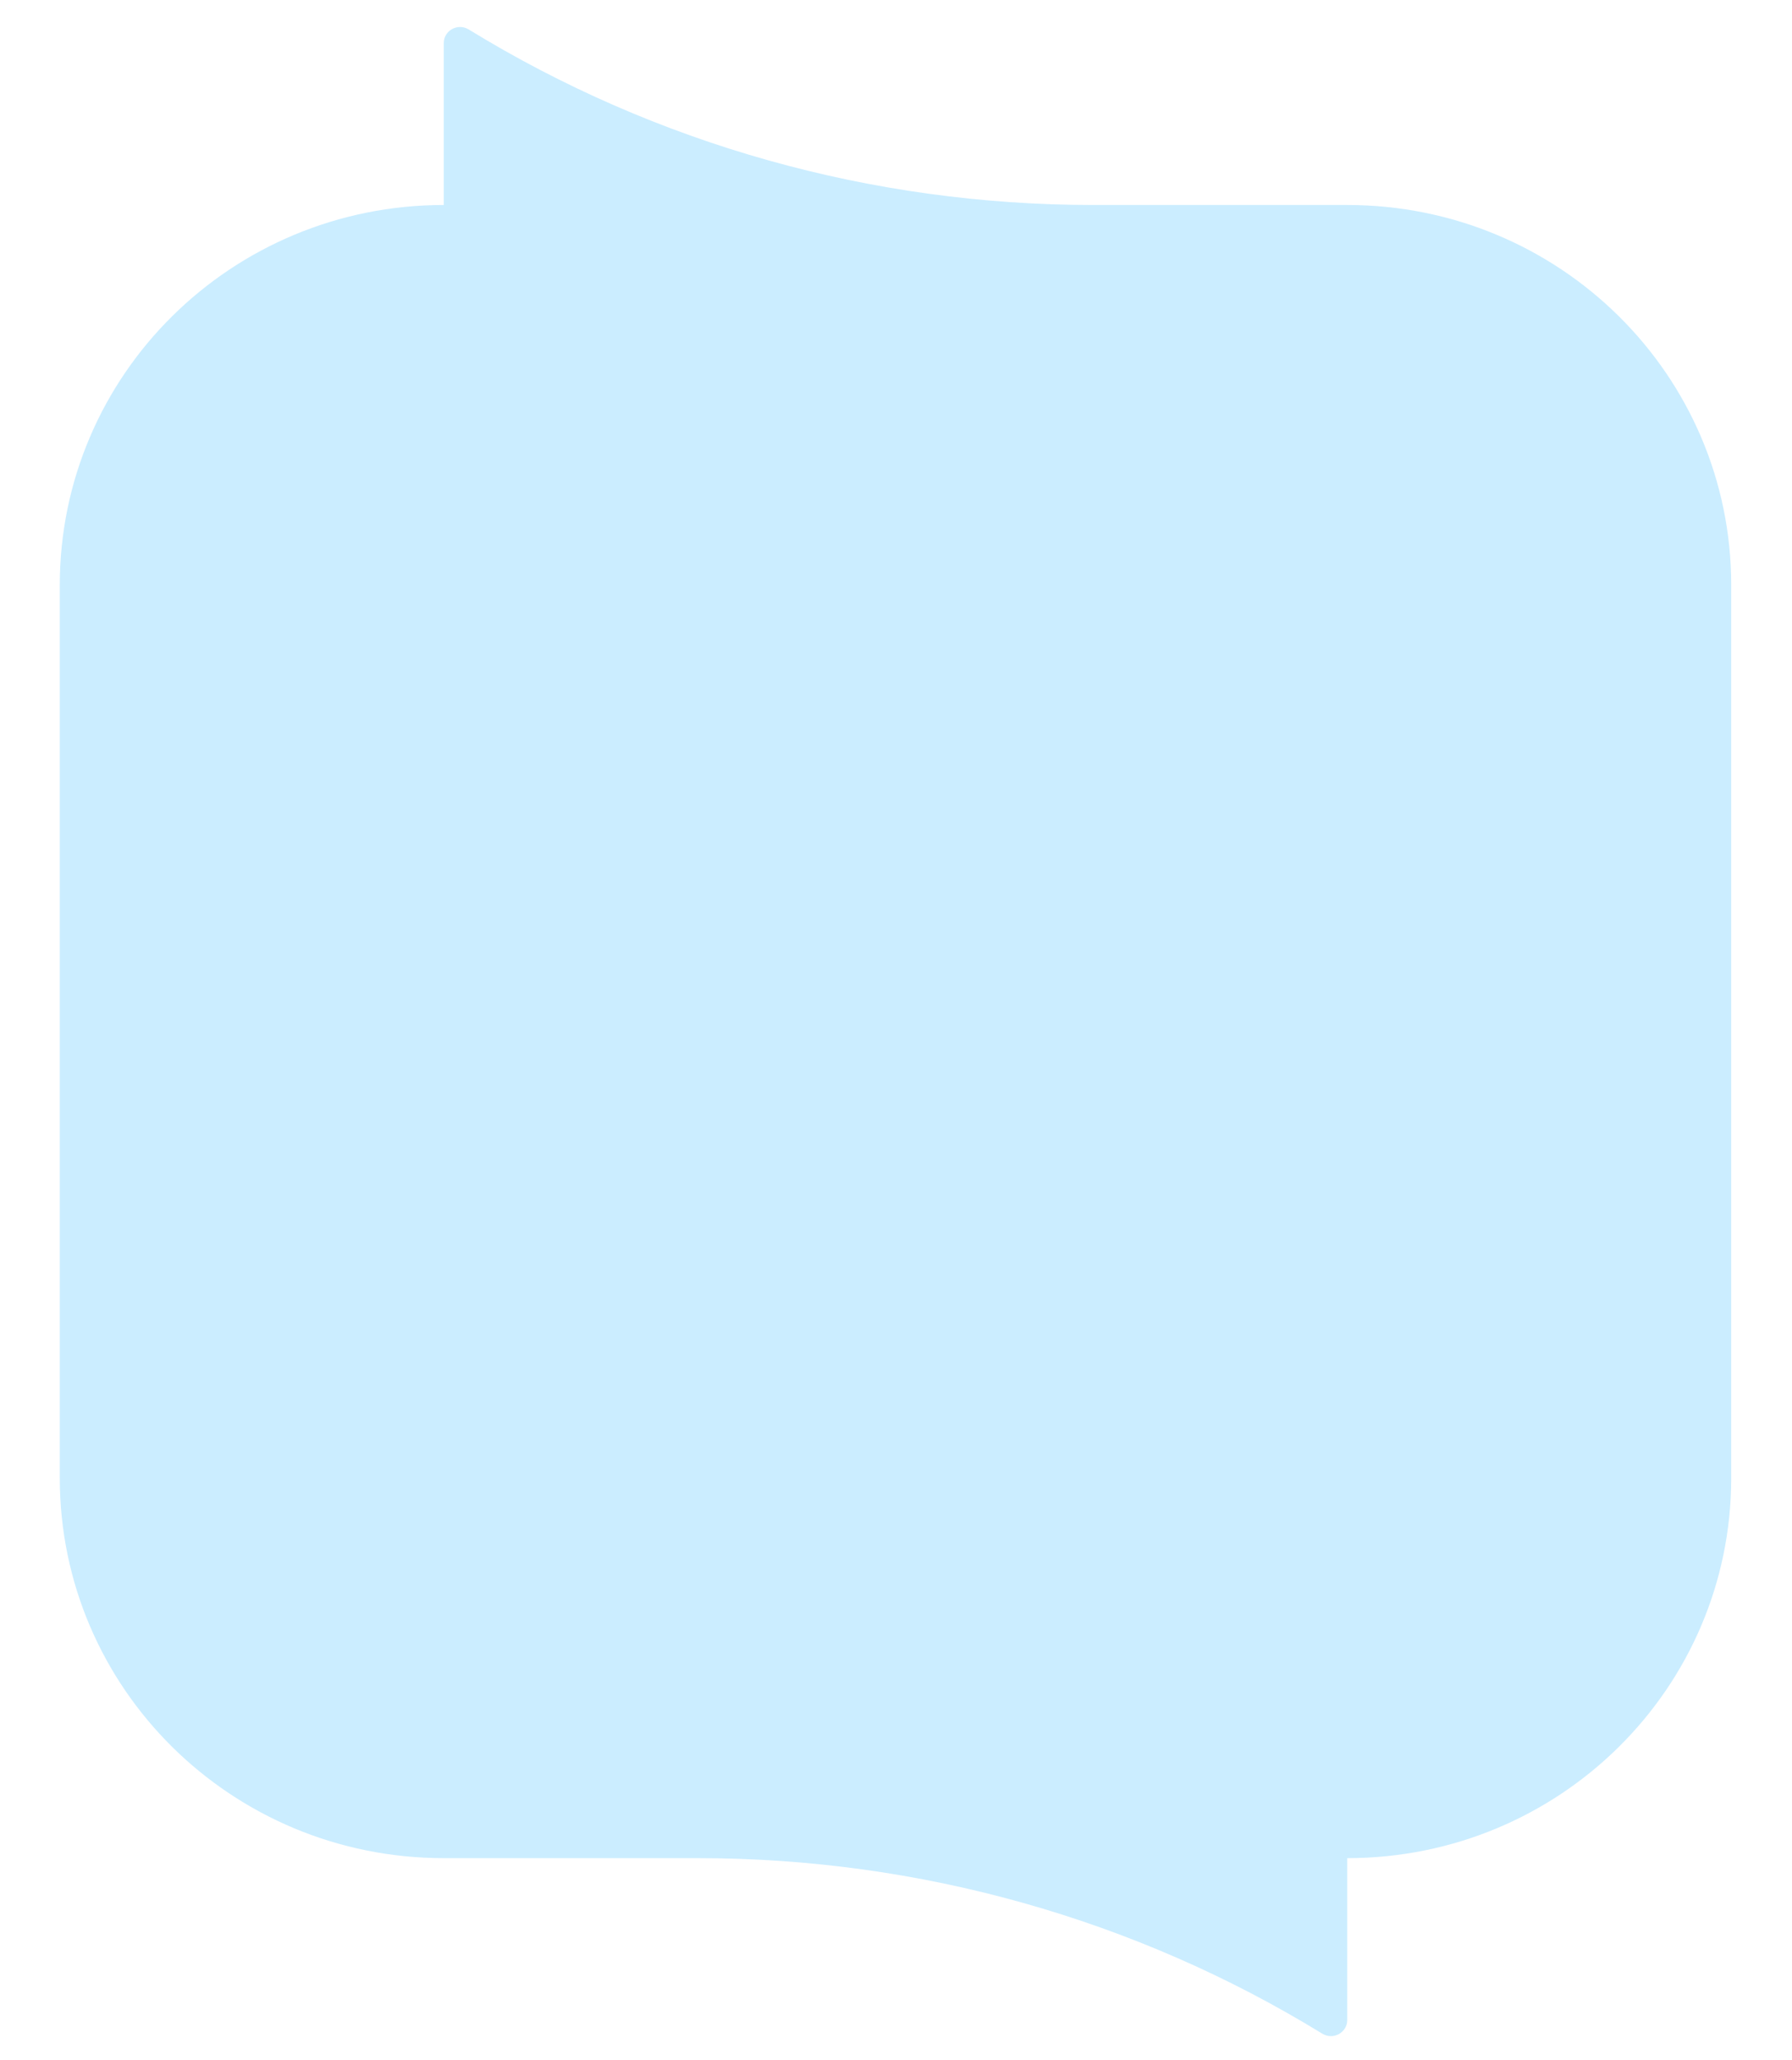 <svg width="670" height="770" fill="none" xmlns="http://www.w3.org/2000/svg"><path d="M165.919 76.62V16.1c0-4.62 5.135-7.622 9.337-5.082C245.289 53.983 326.059 76.62 408.697 76.62h95.01c79.37 0 143.566 63.522 143.566 142.058v333.779c0 78.536-64.196 142.058-143.566 142.058v60.519c0 4.62-5.135 7.623-9.337 5.082-70.032-42.964-150.803-65.601-233.441-65.601h-95.01c-79.37 0-143.566-63.522-143.566-142.058V218.677c0-78.536 64.196-142.058 143.566-142.058z" fill="#CBEDFF"/></svg>